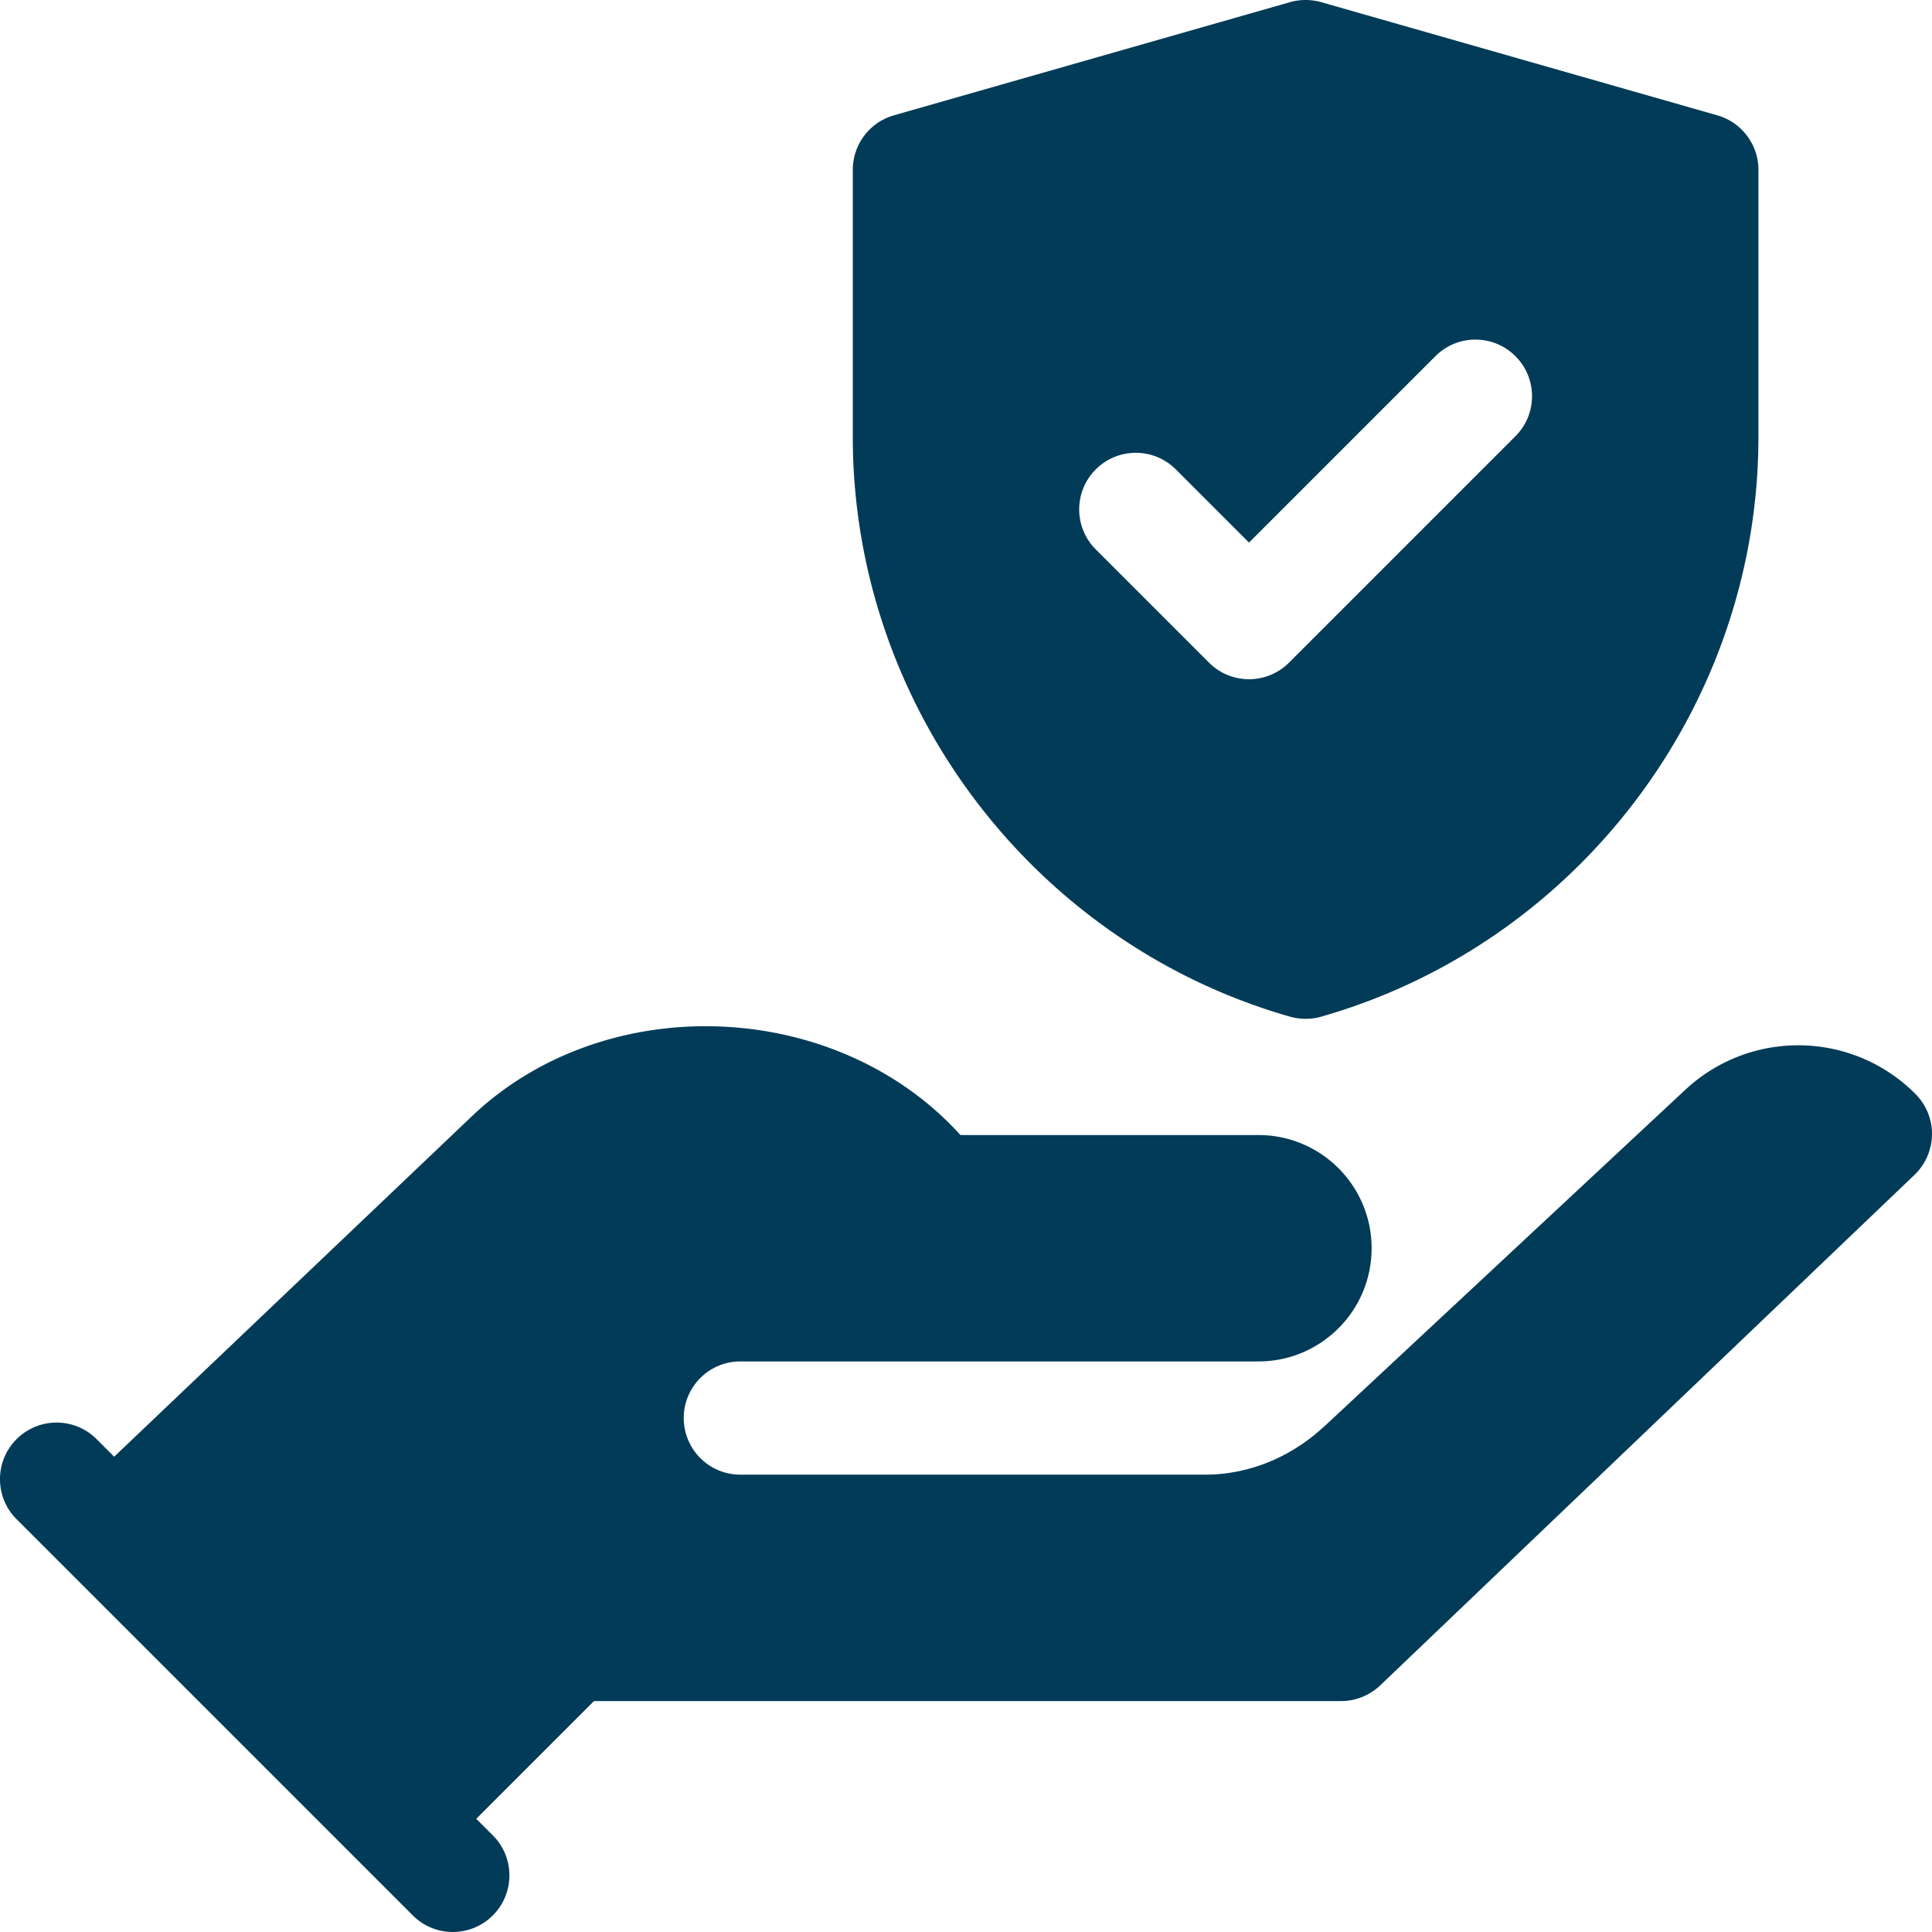 <?xml version="1.0" encoding="UTF-8"?>
<svg xmlns="http://www.w3.org/2000/svg" xmlns:xlink="http://www.w3.org/1999/xlink" version="1.1" width="512" height="512" x="0" y="0" viewBox="0 0 512 512" style="enable-background:new 0 0 512 512" xml:space="preserve" class="">
  <g>
    <path d="M341.869 269.429c1.348.381 2.754.571 4.131.571s2.783-.19 4.131-.571C418.334 249.932 466 186.753 466 115.796V45c0-6.694-4.453-12.583-10.869-14.429l-105-30a15.216 15.216 0 0 0-8.262 0l-105 30C230.453 32.417 226 38.306 226 45v70.796c0 70.957 47.666 134.136 115.869 153.633zm-51.474-145.034c5.859-5.859 15.352-5.859 21.211 0L331 143.789l49.395-49.395c5.859-5.859 15.352-5.859 21.211 0s5.859 15.352 0 21.211l-60 60c-2.93 2.93-6.768 4.395-10.605 4.395s-7.676-1.465-10.605-4.395l-30-30c-5.861-5.859-5.861-15.351-.001-21.21z" fill="#023B58" opacity="1" data-original="#000000" class=""></path>
    <path d="M507.604 289.9c-.016-.016-.031-.033-.048-.048-16.738-16.718-43.66-17.157-60.959-1.024l-95.38 88.947c-.024.022-.055.027-.079.049-8.919 8.361-20.162 12.973-31.738 12.973H196.2c-8.291 0-15-6.709-15-15s6.709-15 15-15h137.291c16.569 0 30-13.433 30-30 0-16.569-13.431-30-30-30H254.53c-32.637-36.064-93.311-38.774-128.965-5.464l-95.31 90.71-4.651-4.651c-5.859-5.859-15.352-5.859-21.211 0s-5.859 15.352 0 21.211l105 105c5.859 5.859 15.351 5.86 21.211 0 5.859-5.859 5.859-15.352 0-21.211L126.211 482l31.201-31.201h197.995c3.867 0 7.559-1.494 10.371-4.16L507.37 311.346a15.105 15.105 0 0 0 4.629-10.664c.058-4.043-1.553-7.925-4.395-10.782z" fill="#023B58" opacity="1" data-original="#000000" class=""></path>
  </g>
</svg>
